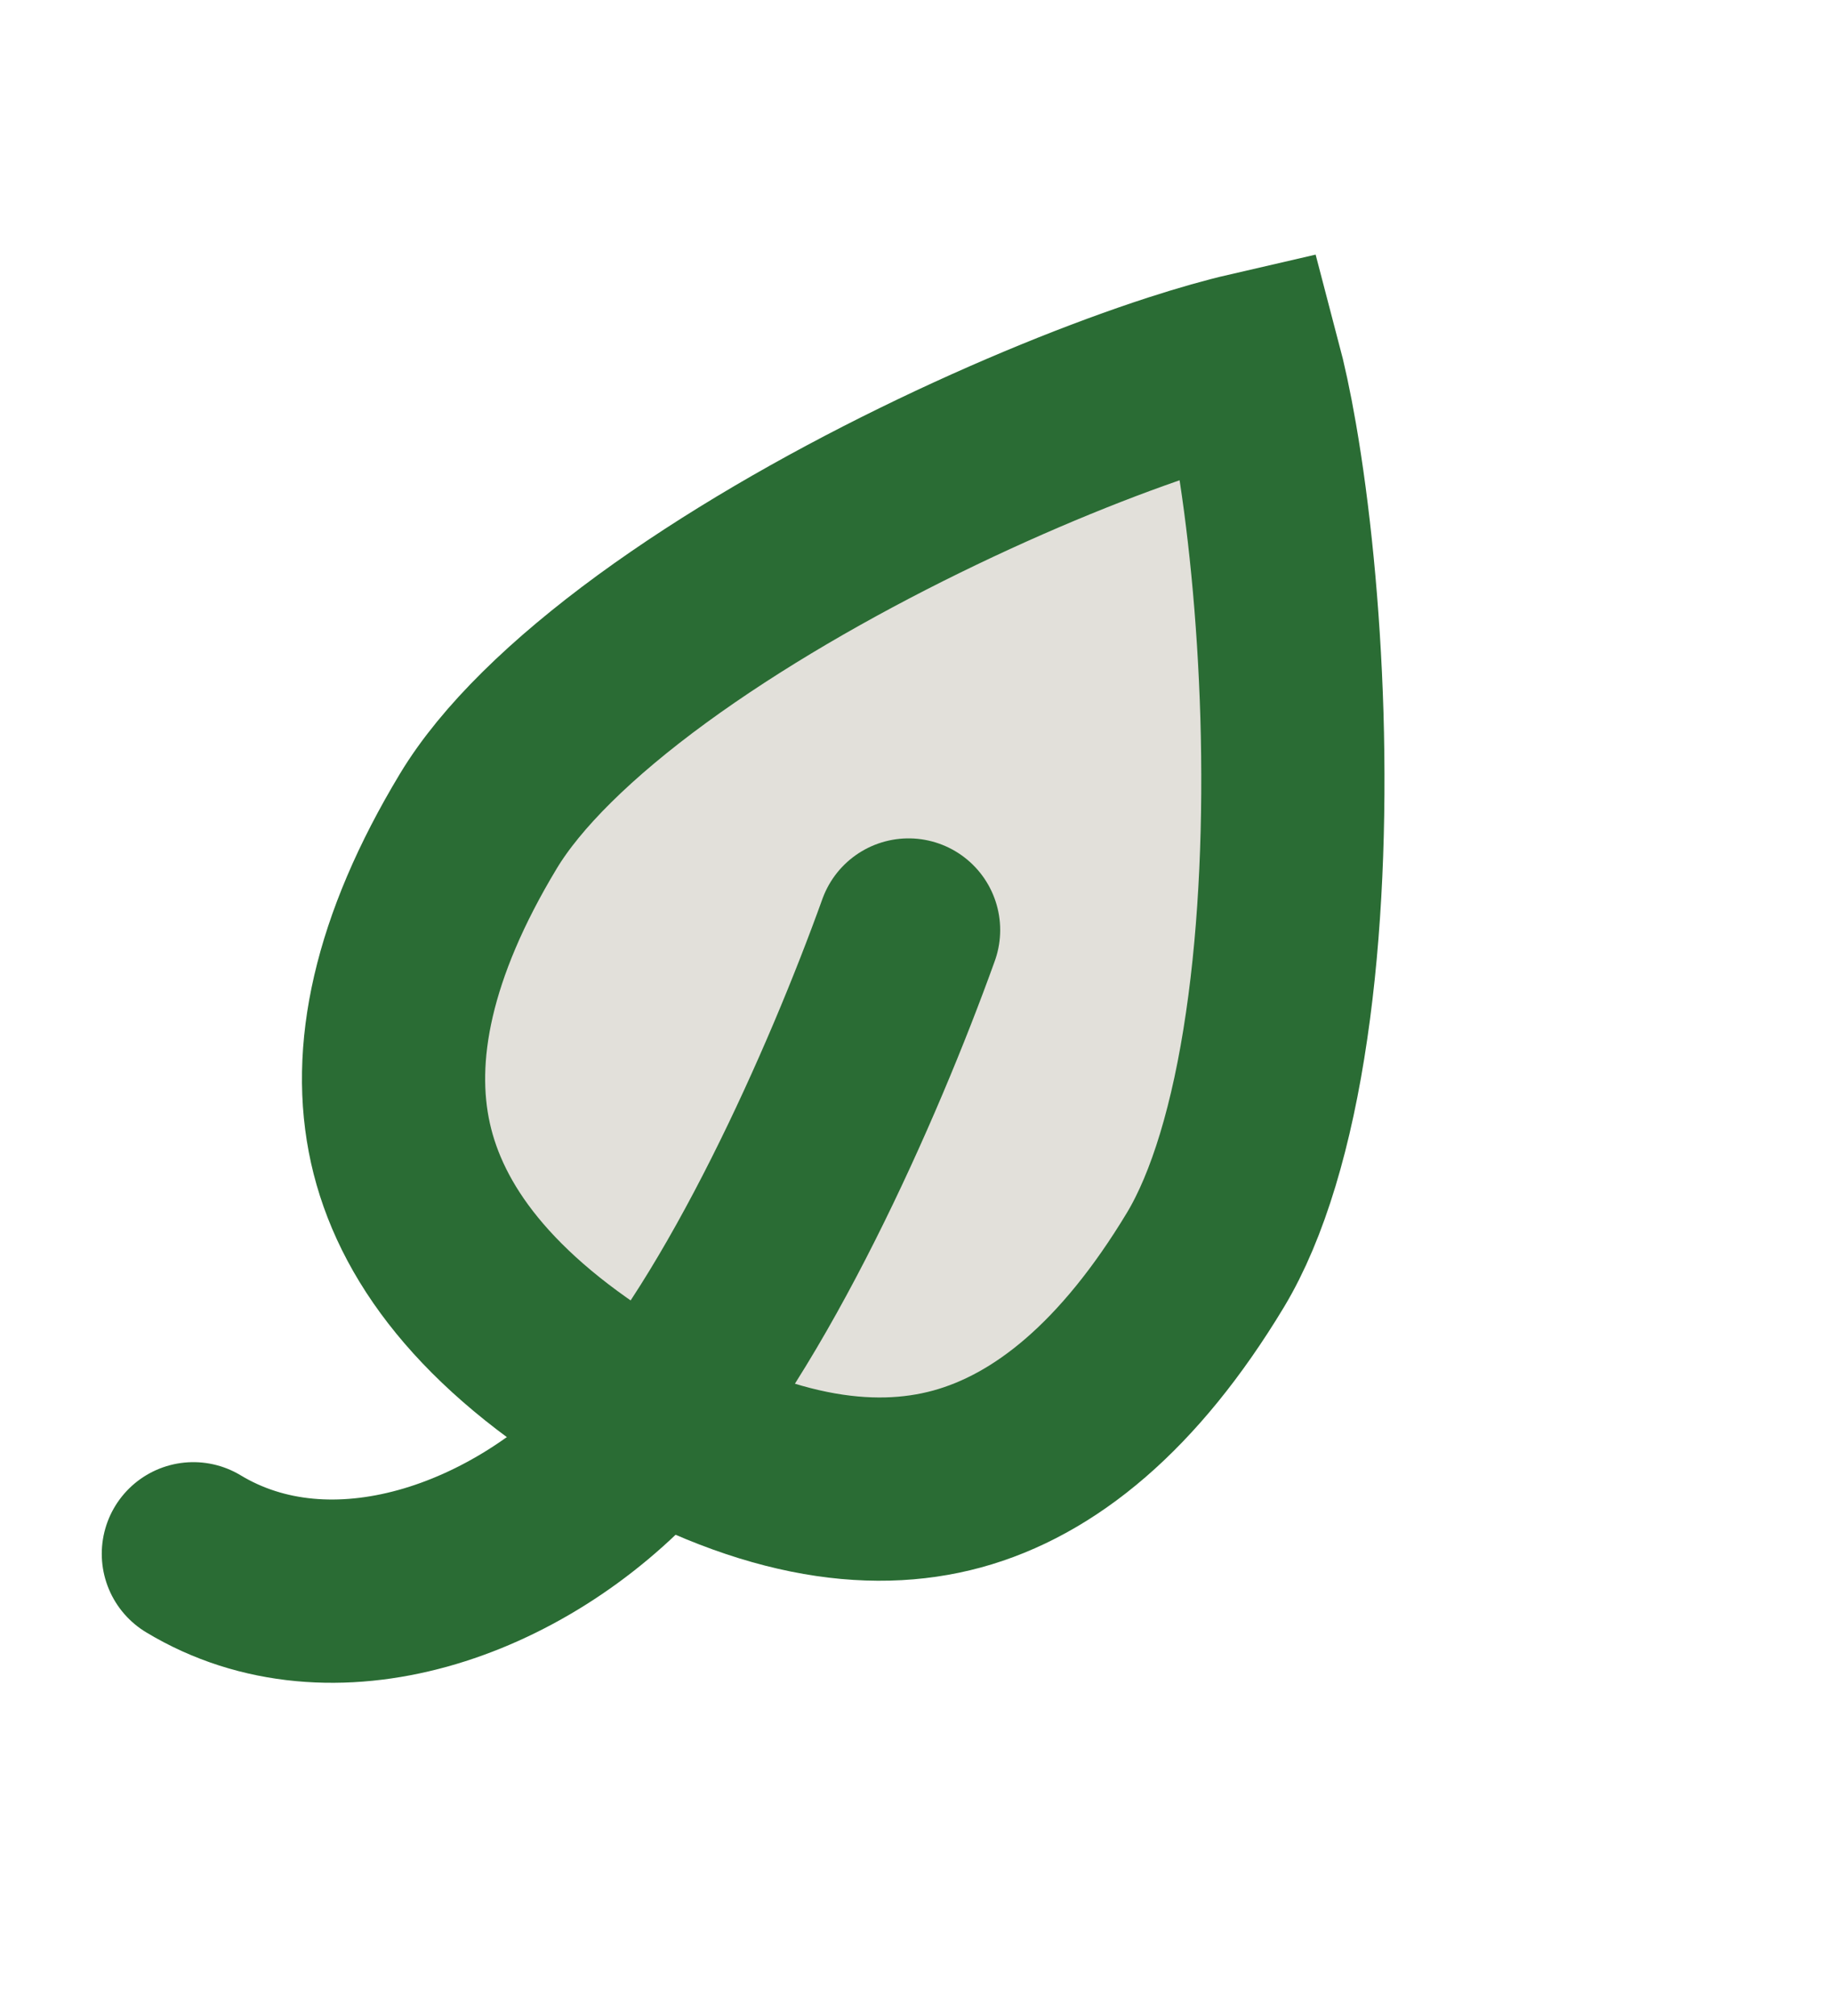 <svg width="20" height="22" viewBox="0 0 20 22" fill="none" xmlns="http://www.w3.org/2000/svg">
<path d="M13.643 3.971C13.701 4.191 13.761 4.465 13.817 4.789C13.959 5.606 14.07 6.669 14.104 7.805C14.137 8.941 14.094 10.126 13.937 11.193C13.779 12.276 13.515 13.159 13.16 13.749C12.33 15.125 11.407 15.878 10.448 16.14C9.5 16.398 8.304 16.233 6.797 15.325C5.29 14.416 4.586 13.435 4.372 12.476C4.156 11.505 4.392 10.337 5.222 8.961C5.577 8.372 6.235 7.727 7.119 7.081C7.99 6.445 9.018 5.853 10.039 5.353C11.059 4.853 12.051 4.455 12.84 4.199C13.152 4.098 13.422 4.022 13.643 3.971Z" fill="#E2E0DA" stroke="#2A6C34" stroke-width="2"/>
<path d="M9.919 10.149C9.311 11.839 8.157 14.433 6.946 15.759C5.667 17.16 3.619 17.866 2.111 16.956" stroke="#2A6C34" stroke-width="2" stroke-linecap="round"/>
</svg>
